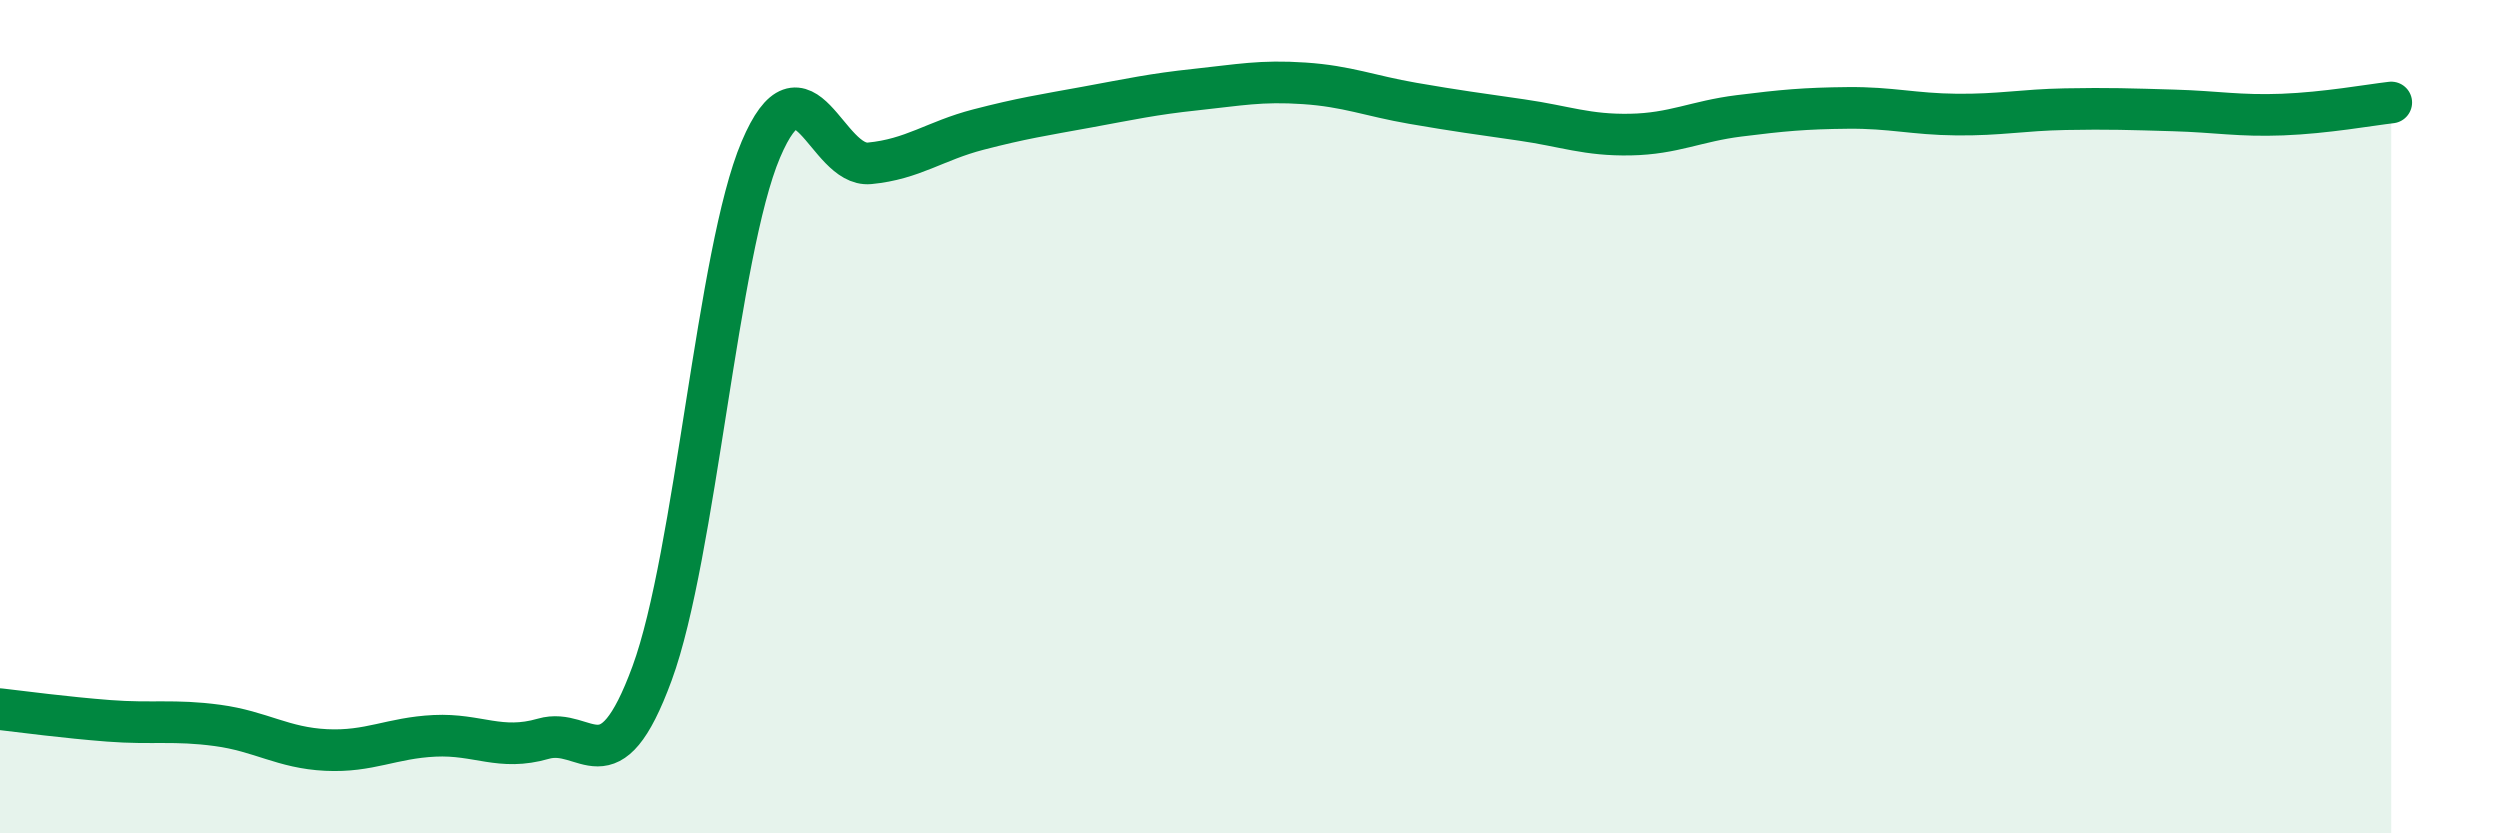 
    <svg width="60" height="20" viewBox="0 0 60 20" xmlns="http://www.w3.org/2000/svg">
      <path
        d="M 0,17.02 C 0.52,17.08 1.57,17.22 2.61,17.3 C 3.65,17.38 4.18,17.27 5.22,17.41 C 6.26,17.55 6.79,17.95 7.83,18 C 8.87,18.05 9.39,17.71 10.43,17.66 C 11.47,17.61 12,18.03 13.04,17.73 C 14.08,17.43 14.61,18.99 15.65,16.16 C 16.69,13.33 17.22,6.04 18.26,3.59 C 19.3,1.14 19.83,4.02 20.87,3.92 C 21.91,3.82 22.44,3.38 23.48,3.11 C 24.52,2.84 25.05,2.76 26.09,2.57 C 27.13,2.38 27.66,2.26 28.7,2.15 C 29.74,2.04 30.26,1.93 31.3,2 C 32.34,2.07 32.87,2.3 33.91,2.48 C 34.95,2.66 35.48,2.73 36.52,2.88 C 37.56,3.03 38.09,3.25 39.13,3.23 C 40.17,3.21 40.7,2.91 41.74,2.78 C 42.78,2.65 43.31,2.6 44.35,2.59 C 45.39,2.58 45.92,2.74 46.96,2.75 C 48,2.76 48.53,2.64 49.57,2.62 C 50.61,2.6 51.13,2.62 52.17,2.65 C 53.21,2.68 53.74,2.79 54.78,2.75 C 55.82,2.71 56.87,2.52 57.39,2.46L57.39 20L0 20Z"
        fill="#008740"
        opacity="0.1"
        stroke-linecap="round"
        stroke-linejoin="round"
      />
      <path
        d="M 0,17.02 C 0.52,17.08 1.57,17.22 2.61,17.3 C 3.65,17.38 4.18,17.27 5.22,17.41 C 6.26,17.55 6.79,17.95 7.83,18 C 8.87,18.05 9.39,17.71 10.43,17.66 C 11.47,17.61 12,18.03 13.04,17.73 C 14.08,17.43 14.61,18.99 15.65,16.16 C 16.69,13.33 17.22,6.04 18.26,3.59 C 19.3,1.14 19.83,4.02 20.87,3.92 C 21.91,3.82 22.44,3.38 23.48,3.11 C 24.52,2.84 25.05,2.76 26.09,2.57 C 27.13,2.38 27.66,2.26 28.7,2.15 C 29.74,2.04 30.26,1.93 31.3,2 C 32.34,2.07 32.87,2.3 33.91,2.48 C 34.95,2.66 35.48,2.73 36.52,2.88 C 37.56,3.03 38.09,3.25 39.13,3.23 C 40.17,3.21 40.7,2.91 41.74,2.78 C 42.78,2.65 43.31,2.6 44.35,2.59 C 45.39,2.58 45.92,2.74 46.96,2.75 C 48,2.76 48.53,2.64 49.57,2.62 C 50.61,2.6 51.13,2.62 52.17,2.65 C 53.21,2.68 53.74,2.79 54.78,2.75 C 55.82,2.71 56.87,2.52 57.39,2.46"
        stroke="#008740"
        stroke-width="1"
        fill="none"
        stroke-linecap="round"
        stroke-linejoin="round"
      />
    </svg>
  